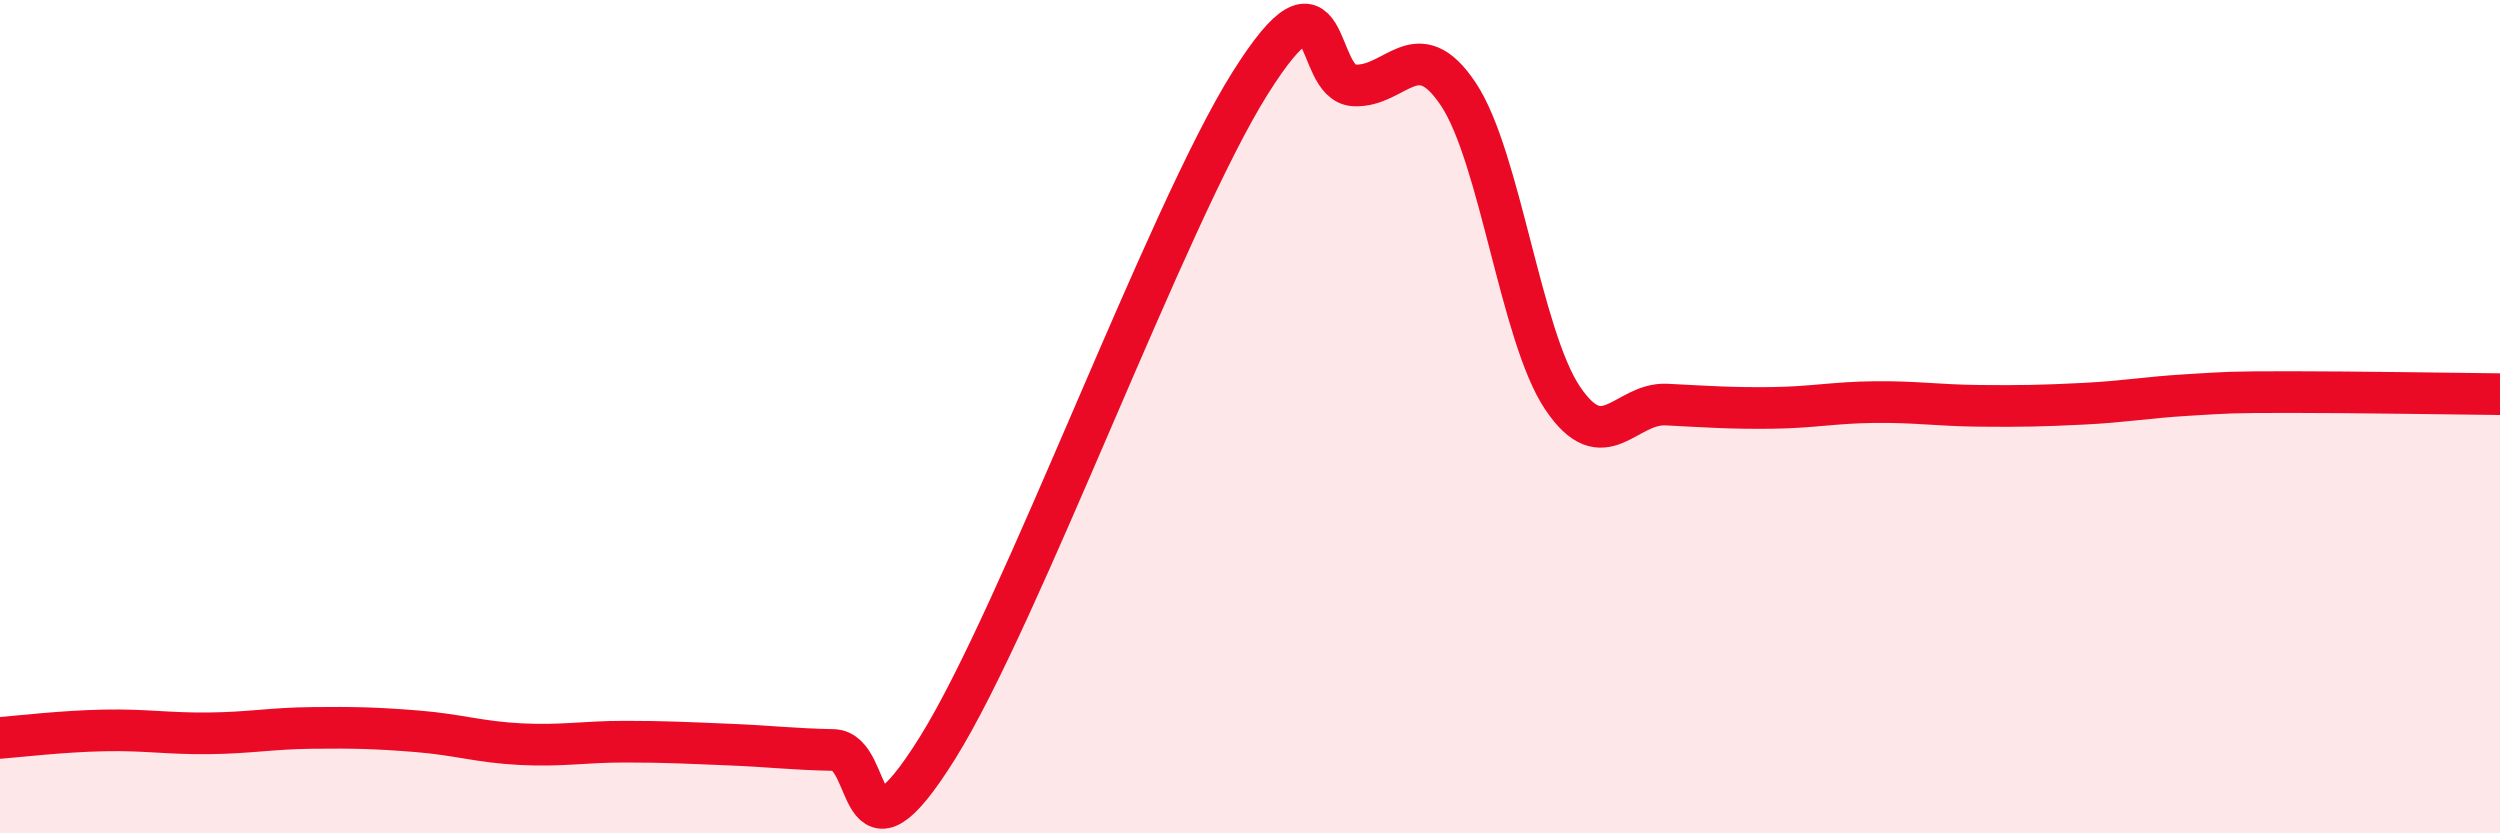 
    <svg width="60" height="20" viewBox="0 0 60 20" xmlns="http://www.w3.org/2000/svg">
      <path
        d="M 0,17.71 C 0.5,17.67 1.5,17.55 2.5,17.53 C 3.5,17.51 4,17.61 5,17.6 C 6,17.59 6.5,17.48 7.5,17.47 C 8.5,17.46 9,17.47 10,17.55 C 11,17.63 11.5,17.81 12.5,17.86 C 13.5,17.91 14,17.8 15,17.8 C 16,17.8 16.5,17.83 17.5,17.87 C 18.5,17.91 19,17.98 20,18 C 21,18.02 20.5,21.15 22.5,17.95 C 24.5,14.75 28,5.18 30,2 C 32,-1.18 31.5,2 32.5,2.05 C 33.5,2.1 34,0.76 35,2.26 C 36,3.76 36.5,8.06 37.5,9.55 C 38.5,11.04 39,9.66 40,9.71 C 41,9.76 41.5,9.8 42.5,9.79 C 43.5,9.78 44,9.66 45,9.65 C 46,9.64 46.5,9.73 47.5,9.74 C 48.5,9.75 49,9.74 50,9.69 C 51,9.64 51.5,9.54 52.5,9.48 C 53.5,9.42 53.5,9.41 55,9.41 C 56.5,9.41 59,9.45 60,9.46L60 20L0 20Z"
        fill="#EB0A25"
        opacity="0.1"
        stroke-linecap="round"
        stroke-linejoin="round"
      />
      <path
        d="M 0,17.71 C 0.5,17.67 1.5,17.55 2.5,17.53 C 3.5,17.51 4,17.61 5,17.6 C 6,17.59 6.5,17.48 7.5,17.47 C 8.5,17.46 9,17.47 10,17.55 C 11,17.63 11.5,17.81 12.5,17.86 C 13.5,17.91 14,17.8 15,17.8 C 16,17.8 16.5,17.83 17.5,17.87 C 18.5,17.91 19,17.98 20,18 C 21,18.02 20.5,21.15 22.5,17.95 C 24.5,14.75 28,5.18 30,2 C 32,-1.18 31.5,2 32.5,2.05 C 33.5,2.1 34,0.76 35,2.26 C 36,3.76 36.5,8.06 37.5,9.55 C 38.5,11.04 39,9.66 40,9.71 C 41,9.76 41.5,9.8 42.5,9.79 C 43.5,9.78 44,9.66 45,9.65 C 46,9.64 46.5,9.73 47.5,9.74 C 48.5,9.75 49,9.74 50,9.69 C 51,9.64 51.5,9.54 52.5,9.48 C 53.5,9.42 53.5,9.41 55,9.41 C 56.5,9.41 59,9.45 60,9.46"
        stroke="#EB0A25"
        stroke-width="1"
        fill="none"
        stroke-linecap="round"
        stroke-linejoin="round"
      />
    </svg>
  